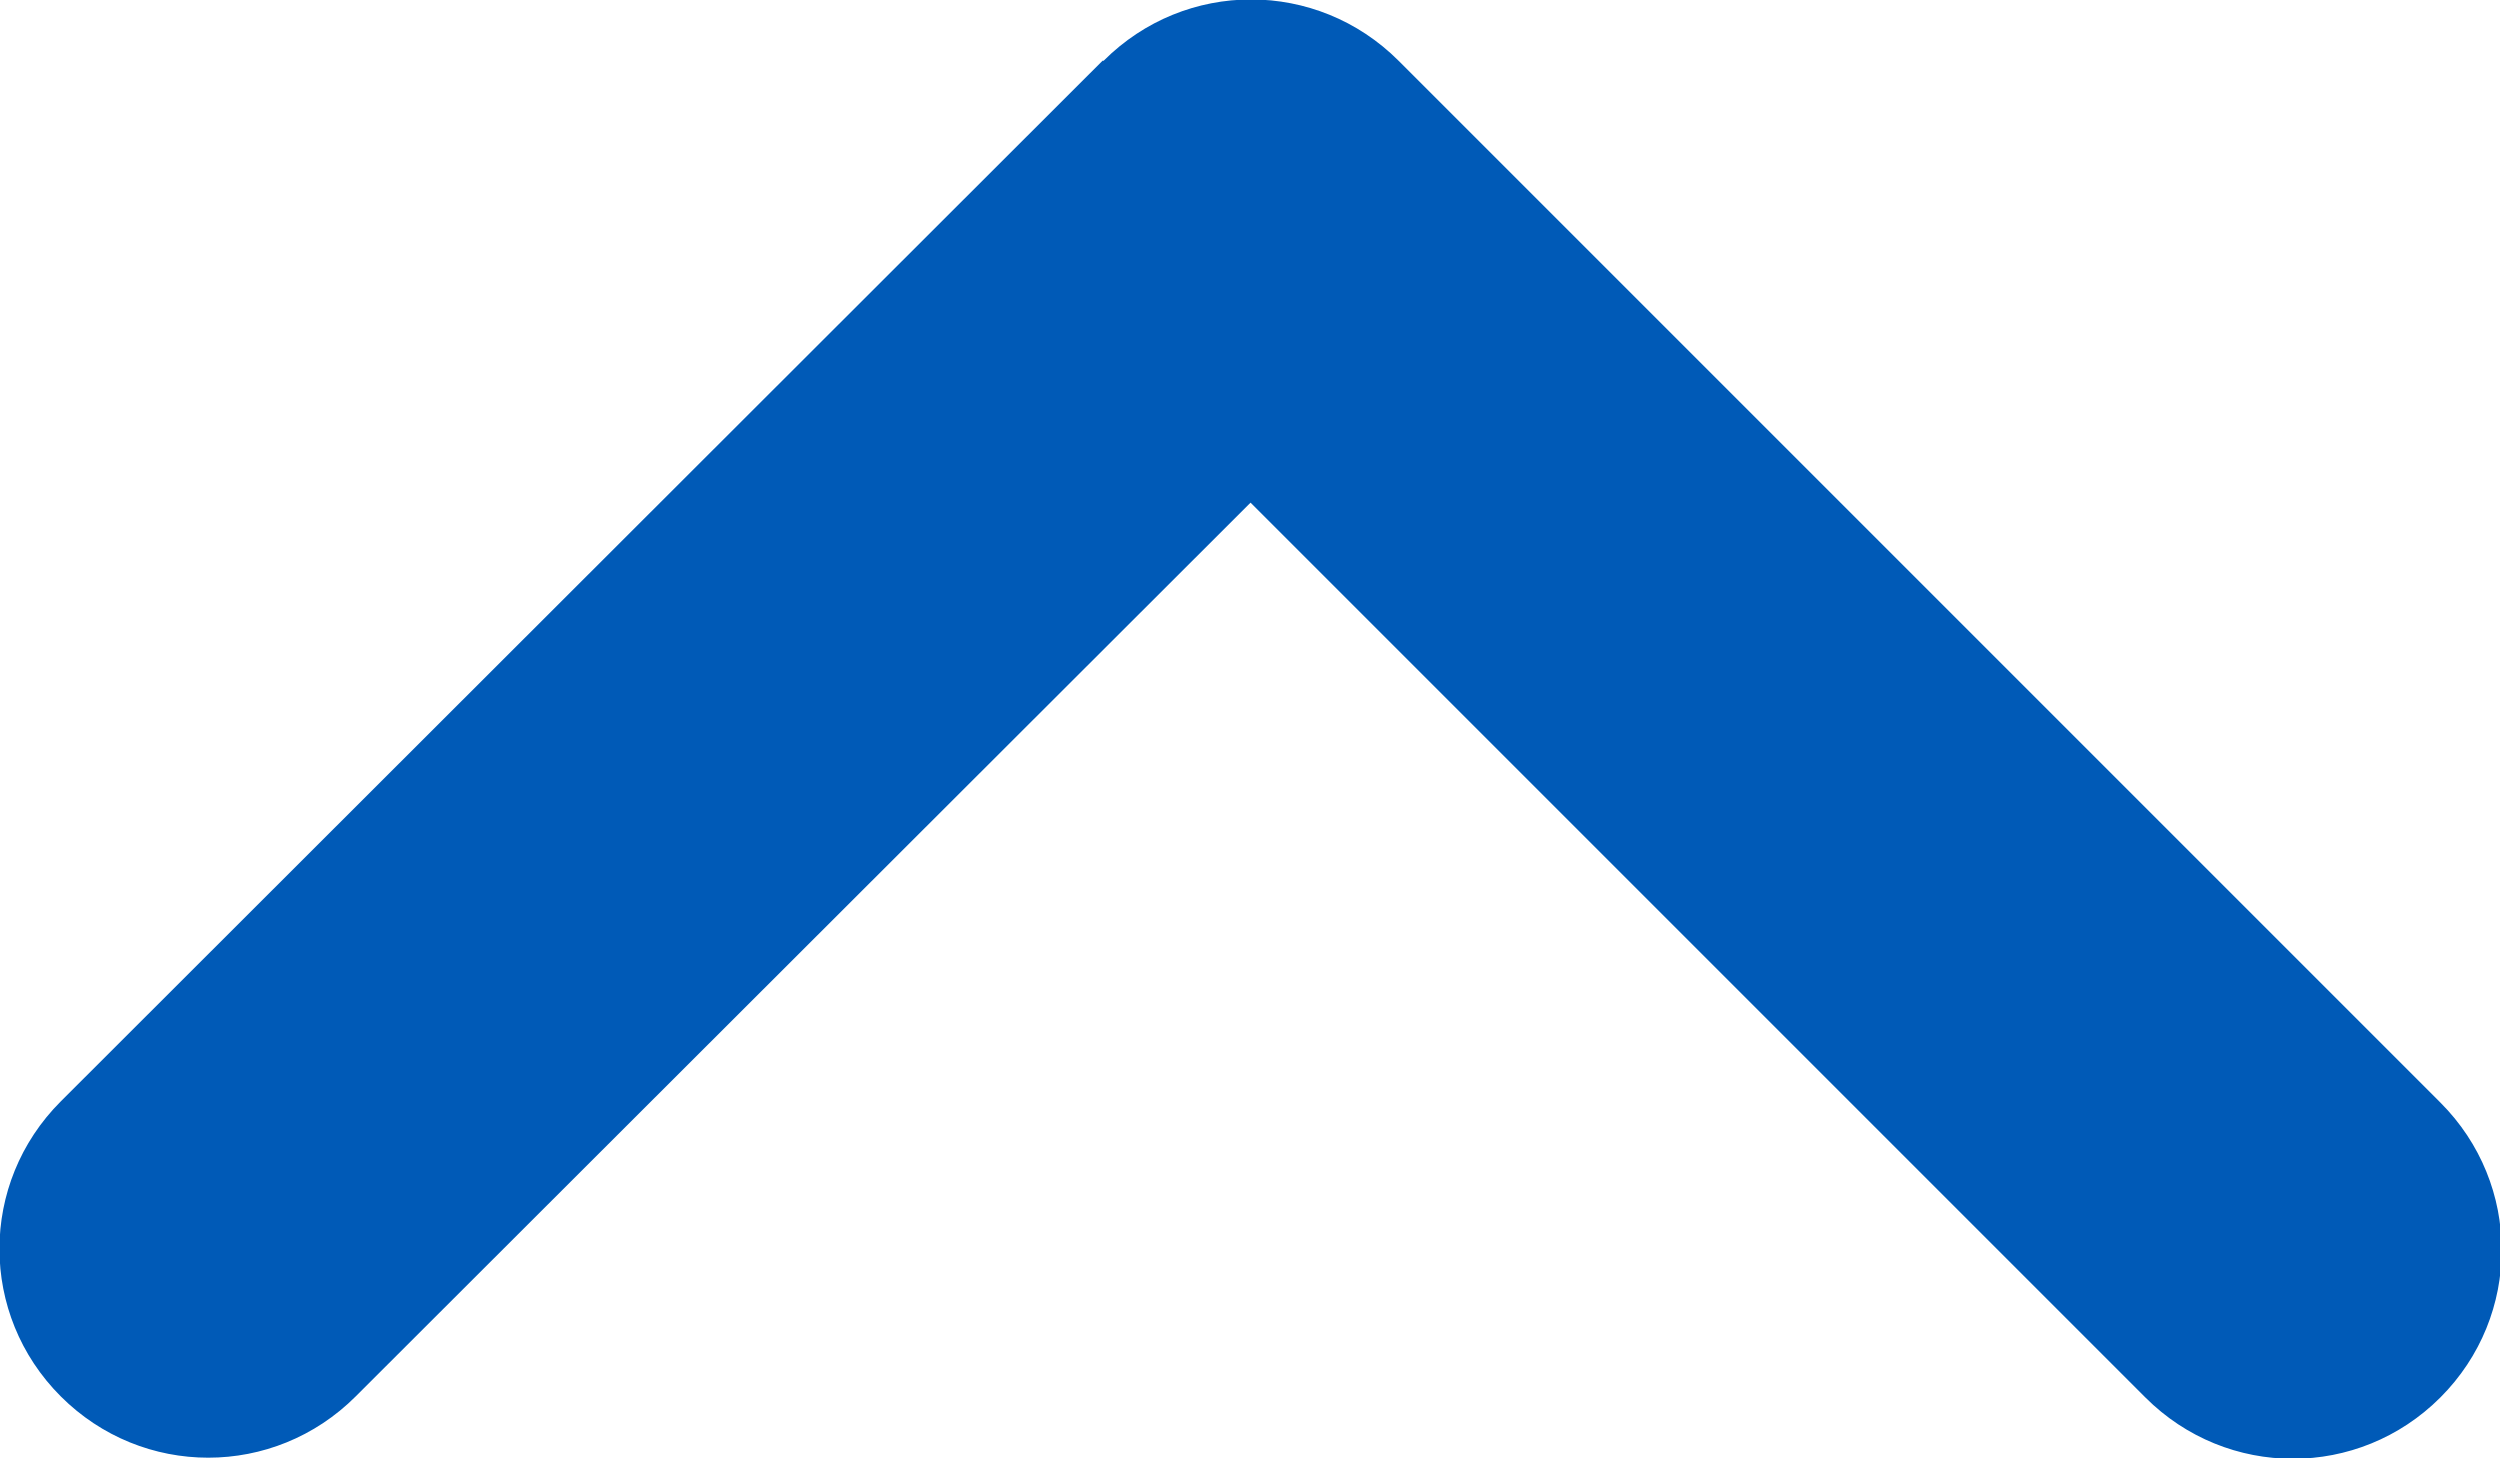 <?xml version="1.0" encoding="UTF-8"?>
<svg id="_レイヤー_2" data-name="レイヤー_2" xmlns="http://www.w3.org/2000/svg" viewBox="0 0 22.63 13.2">
  <defs>
    <style>
      .cls-1 {
        fill: #005ab7;
      }
    </style>
  </defs>
  <g id="_レイヤー_2-2" data-name="レイヤー_2">
    <path class="cls-1" d="M9.99.55c.74-.74,1.93-.74,2.67,0l9.43,9.43c.74.74.74,1.93,0,2.67s-1.93.74-2.67,0L11.32,4.55,3.22,12.64c-.74.74-1.93.74-2.67,0s-.74-1.93,0-2.67L9.98.55h0Z"/>
  </g>
</svg>
